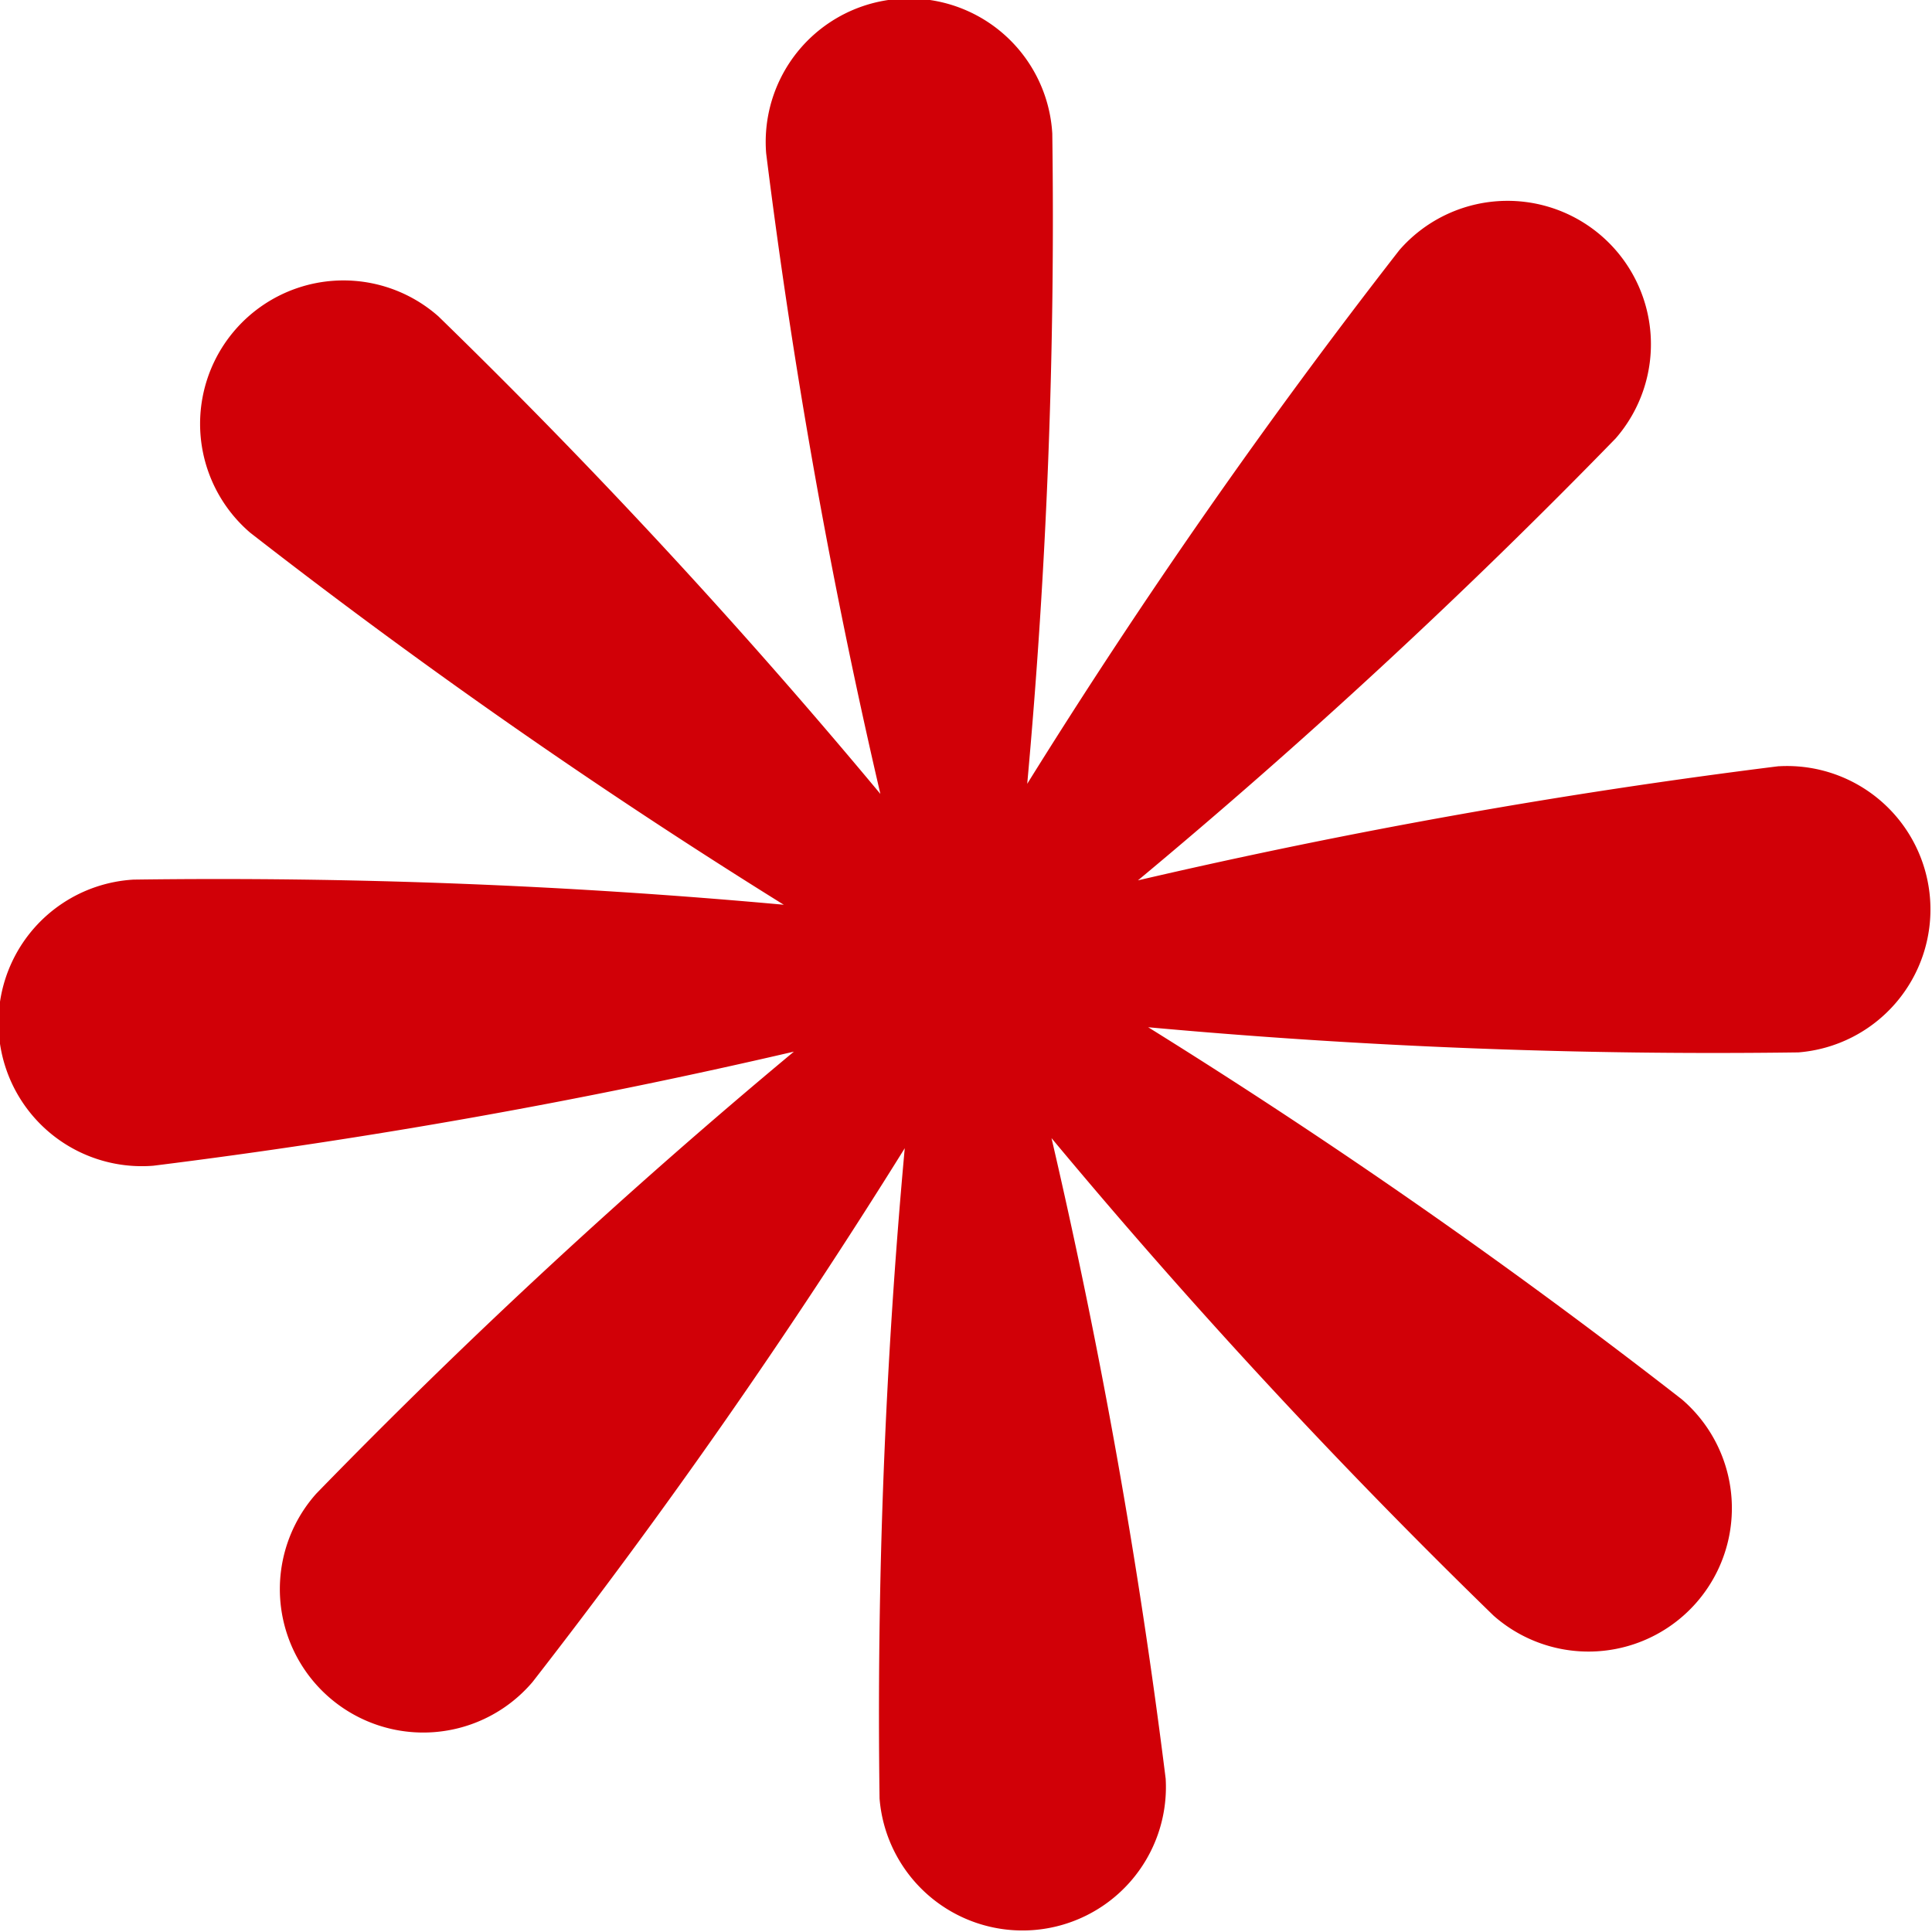 <svg xmlns="http://www.w3.org/2000/svg" xmlns:xlink="http://www.w3.org/1999/xlink" width="72.155" height="72.155" viewBox="0 0 72.155 72.155">
  <defs>
    <clipPath id="clip-path">
      <rect id="Rectangle_2651" data-name="Rectangle 2651" width="72.155" height="72.155" transform="translate(0 0)" fill="#d10007"/>
    </clipPath>
  </defs>
  <g id="Group_1905" data-name="Group 1905" transform="translate(0 0)">
    <g id="Group_1904" data-name="Group 1904" clip-path="url(#clip-path)">
      <path id="Path_496" data-name="Path 496" d="M66.43,28.616A232.47,232.47,0,0,0,42.5,32.879,231.59,231.59,0,0,0,60.341,16.373a5.355,5.355,0,0,0-8.077-7.034,231.341,231.341,0,0,0-13.9,19.934A232.683,232.683,0,0,0,39.3,4.988a5.356,5.356,0,1,0-10.686.737,232.349,232.349,0,0,0,4.266,23.926A231.471,231.471,0,0,0,16.372,11.814,5.355,5.355,0,1,0,9.338,19.89a231.219,231.219,0,0,0,19.934,13.9,232.481,232.481,0,0,0-24.285-.939,5.356,5.356,0,1,0,.737,10.686A232.329,232.329,0,0,0,29.65,39.276,231.6,231.6,0,0,0,11.813,55.782a5.356,5.356,0,1,0,8.077,7.035,232.2,232.2,0,0,0,13.9-19.934,232.059,232.059,0,0,0-.941,24.285,5.356,5.356,0,0,0,10.686-.737,232.7,232.7,0,0,0-4.264-23.926A231.276,231.276,0,0,0,55.782,60.341a5.355,5.355,0,1,0,7.034-8.076,231.617,231.617,0,0,0-19.934-13.9,232.5,232.5,0,0,0,24.285.939,5.356,5.356,0,0,0-.737-10.686" fill="#d10007"/>
    </g>
  </g>
</svg>
